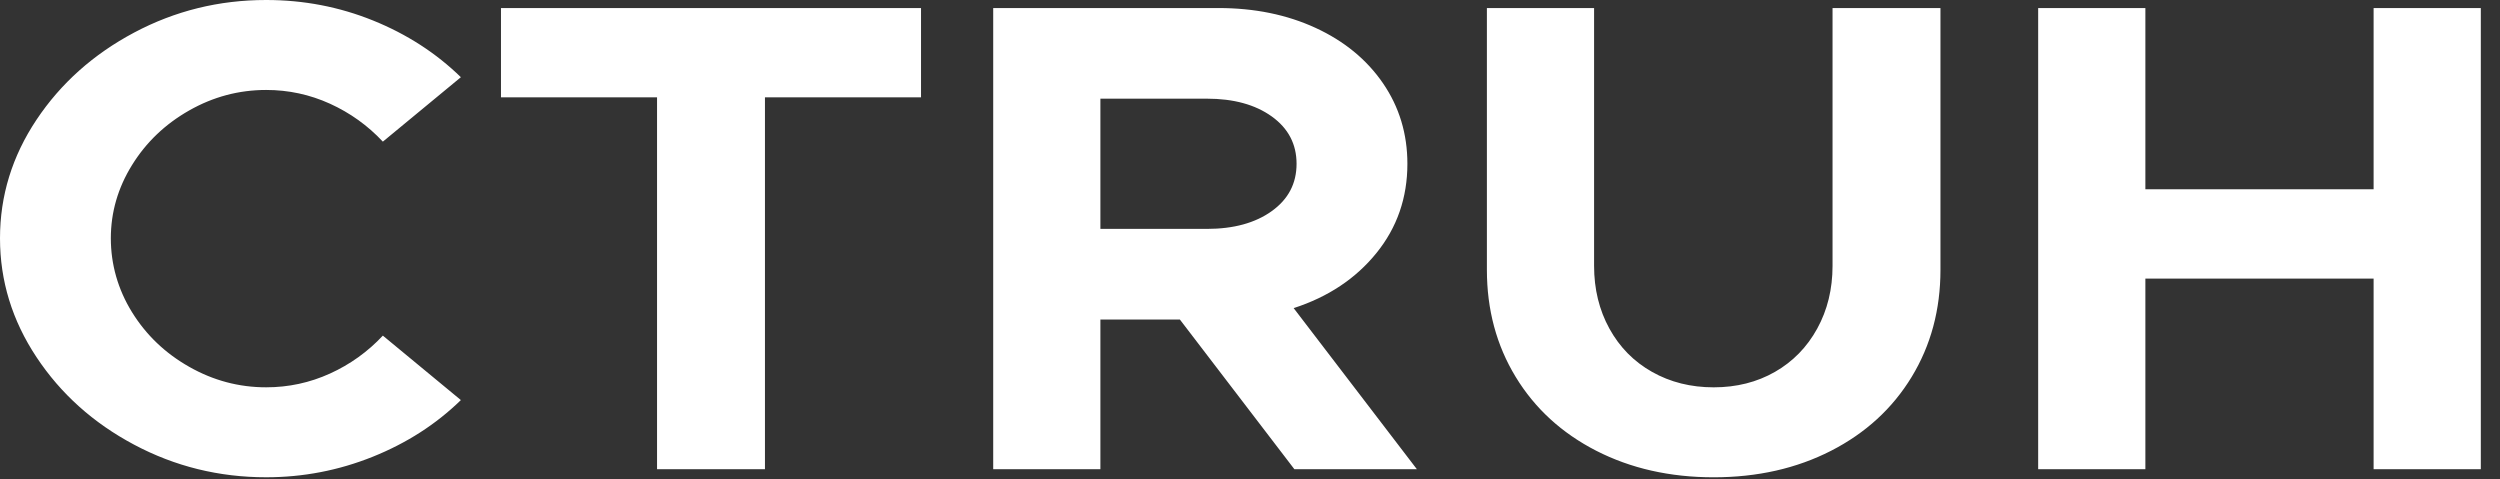 <?xml version="1.0" encoding="utf-8"?>
<svg xmlns="http://www.w3.org/2000/svg" fill="none" height="100%" overflow="visible" preserveAspectRatio="none" style="display: block;" viewBox="0 0 120 23" width="100%">
<rect x="0" y="0" width="120" height="23" fill="#333333" stroke="none"/>
<path d="M6.335 7.926C5.658 9.021 5.32 10.193 5.32 11.438C5.32 12.684 5.658 13.887 6.335 14.982C7.012 16.078 7.928 16.954 9.083 17.608C10.238 18.264 11.469 18.591 12.776 18.591C13.849 18.591 14.87 18.371 15.839 17.931C16.807 17.491 17.653 16.884 18.377 16.11L22.122 19.204C20.932 20.364 19.52 21.271 17.886 21.926C16.253 22.581 14.549 22.909 12.776 22.909C10.512 22.909 8.401 22.389 6.44 21.346C4.48 20.305 2.917 18.903 1.75 17.141C0.583 15.381 0 13.479 0 11.438C0 9.397 0.583 7.502 1.75 5.751C2.917 4.001 4.48 2.605 6.44 1.563C8.401 0.521 10.512 0 12.776 0C14.573 0 16.282 0.328 17.904 0.983C19.526 1.638 20.932 2.546 22.122 3.706L18.377 6.799C17.653 6.025 16.807 5.419 15.839 4.978C14.87 4.538 13.849 4.318 12.776 4.318C11.469 4.318 10.238 4.645 9.083 5.301C7.928 5.956 7.012 6.831 6.335 7.927V7.926ZM24.047 4.672H31.538V22.523H36.718V4.672H44.209V0.386H24.047V4.672ZM62.095 14.789L68.01 22.522H62.13L56.634 15.337H52.819V22.522H47.674V0.386H58.49C60.216 0.386 61.768 0.703 63.145 1.337C64.522 1.971 65.601 2.857 66.383 3.995C67.164 5.134 67.555 6.423 67.555 7.862C67.555 9.495 67.059 10.923 66.068 12.147C65.076 13.372 63.752 14.253 62.095 14.79V14.789ZM62.235 7.862C62.235 6.917 61.838 6.16 61.045 5.59C60.251 5.021 59.213 4.736 57.93 4.736H52.819V10.987H57.93C59.213 10.987 60.251 10.703 61.045 10.133C61.838 9.564 62.235 8.808 62.235 7.862V7.862ZM87.962 12.759C87.962 13.877 87.717 14.881 87.227 15.772C86.737 16.664 86.06 17.357 85.197 17.851C84.333 18.345 83.353 18.592 82.256 18.592C81.16 18.592 80.174 18.345 79.299 17.851C78.424 17.357 77.741 16.664 77.251 15.772C76.761 14.881 76.516 13.877 76.516 12.759V0.386H71.371V12.953C71.371 14.865 71.831 16.578 72.753 18.092C73.675 19.607 74.964 20.788 76.621 21.637C78.278 22.485 80.156 22.91 82.257 22.91C84.357 22.91 86.235 22.485 87.892 21.637C89.549 20.788 90.838 19.607 91.76 18.092C92.681 16.578 93.142 14.865 93.142 12.953V0.386H87.962V12.759H87.962ZM113.933 0.386V9.086H102.978V0.386H97.832V22.523H102.978V13.372H113.933V22.523H119.079V0.386H113.933Z" fill="white" id="Wordmark"/>
</svg>